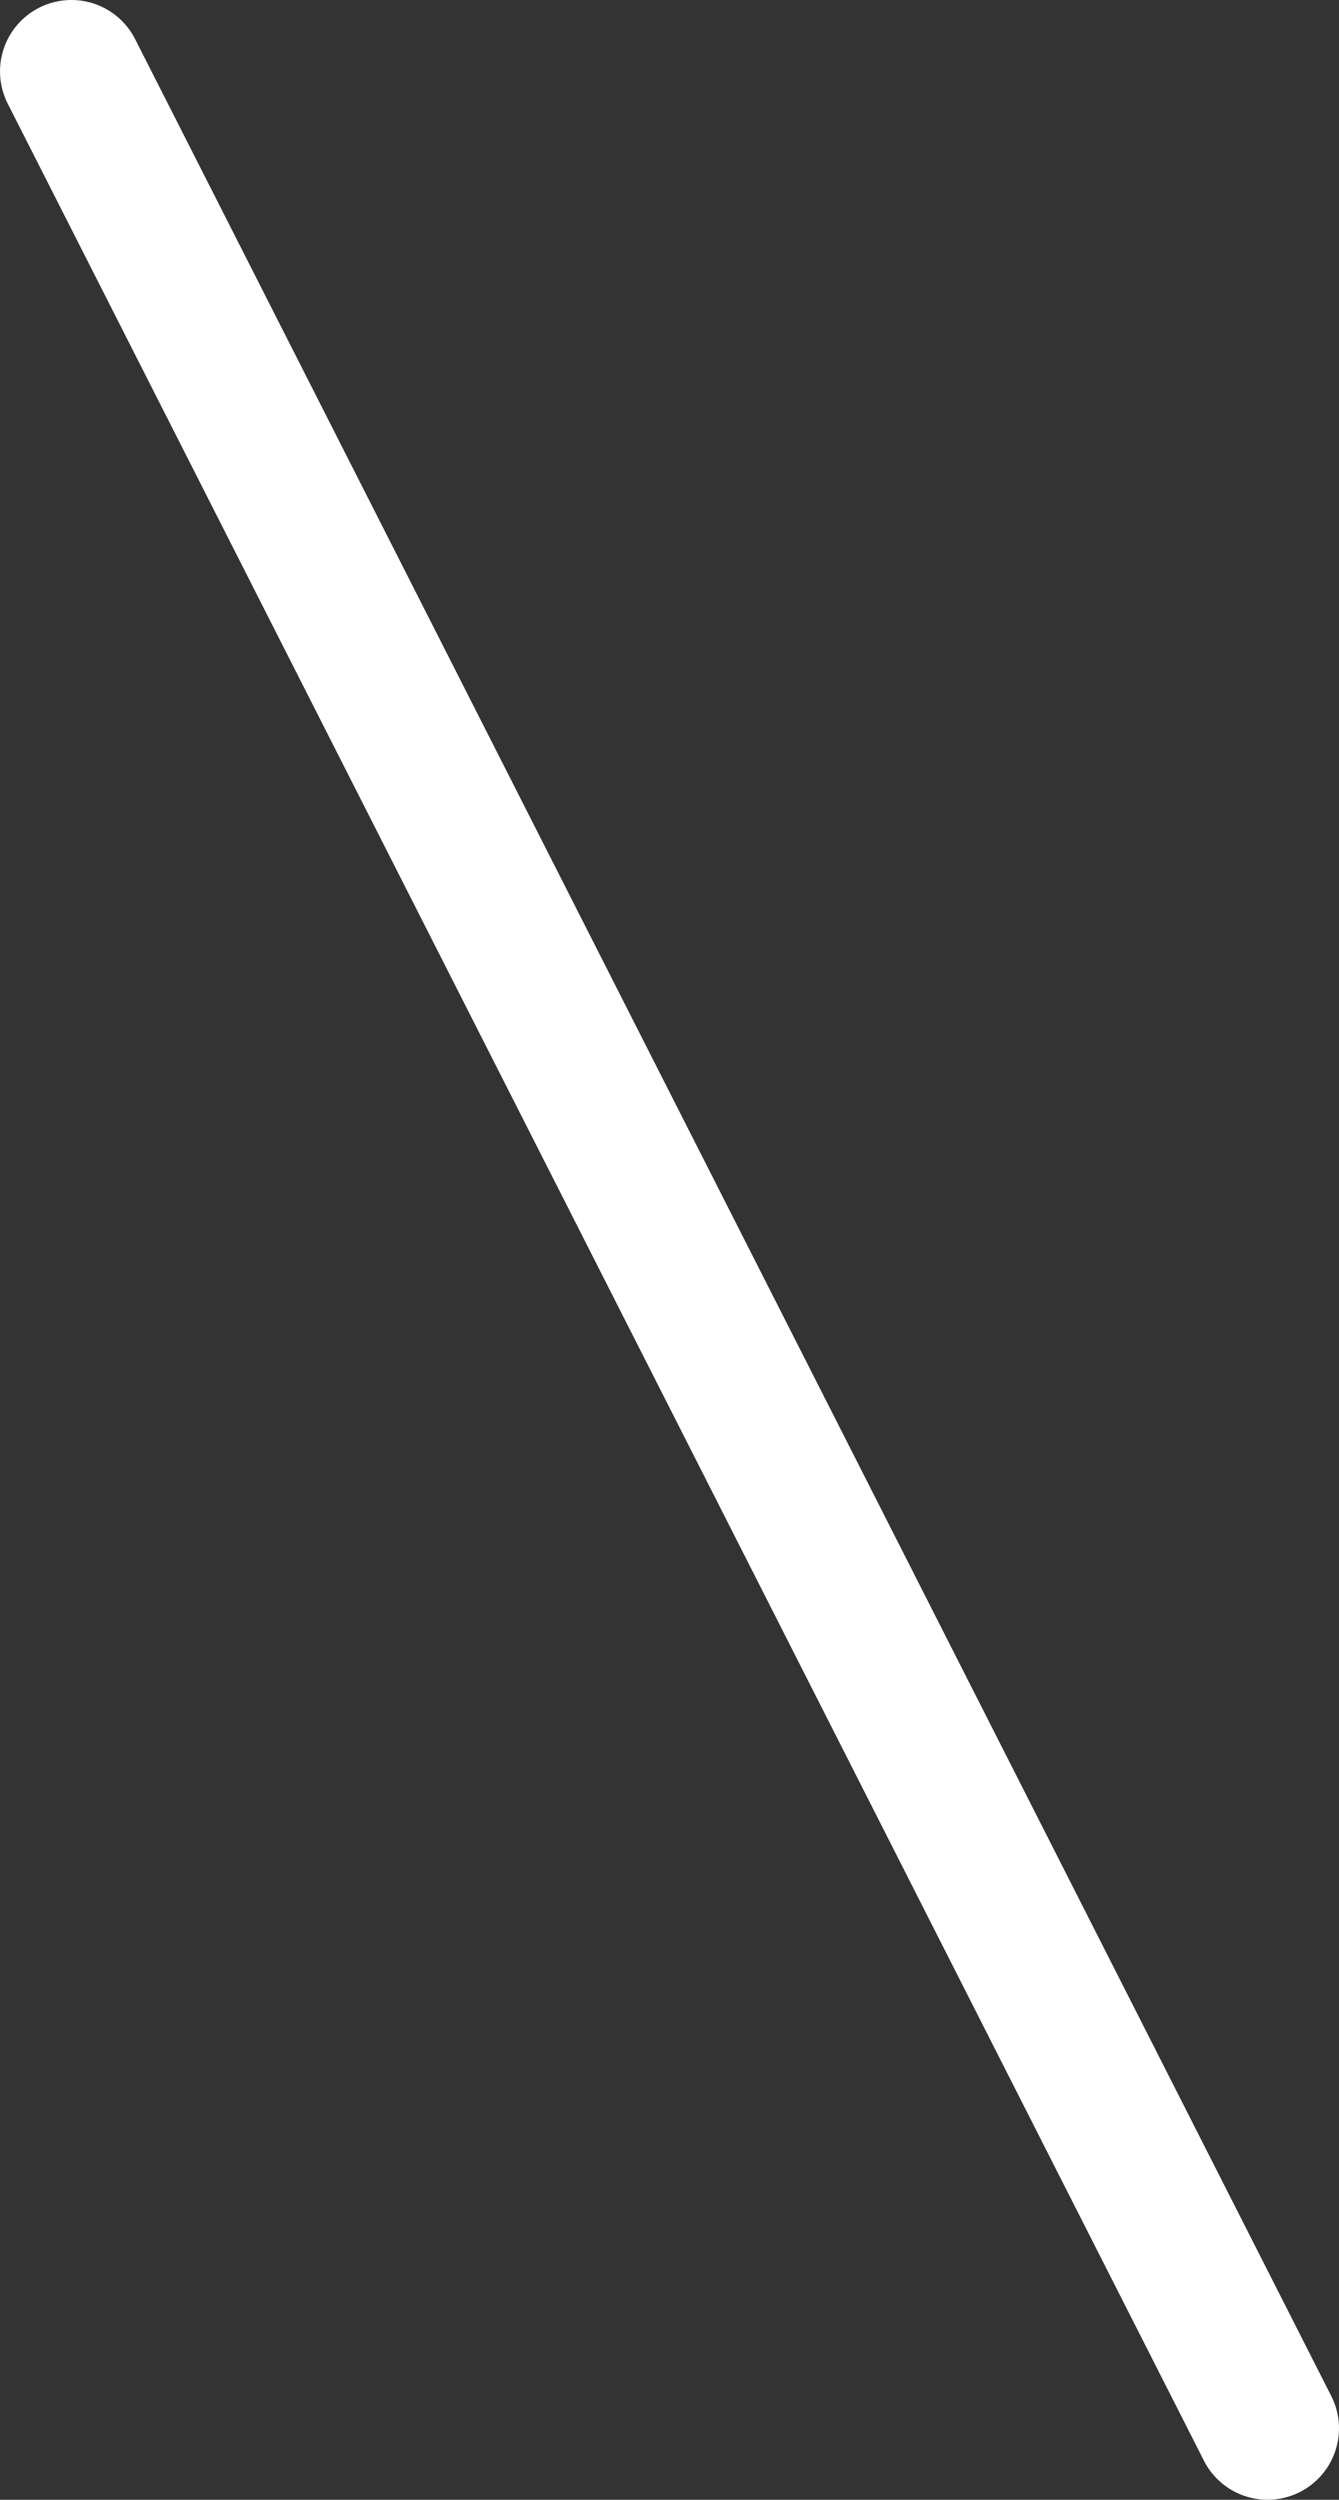 <svg xmlns="http://www.w3.org/2000/svg" width="37.501" height="70.001" viewBox="0 0 37.501 70.001">
  <rect x="0" y="0" width="37.501" height="70.001" fill="#333333" stroke="none"/>
  <path id="線_1" data-name="線 1" d="M33.5,68a2,2,0,0,1-1.785-1.1l-33.5-66A2,2,0,0,1-.905-1.783a2,2,0,0,1,2.689.878l33.5,66A2,2,0,0,1,33.5,68Z" transform="translate(2 2)" fill="#fff"/>
</svg>
